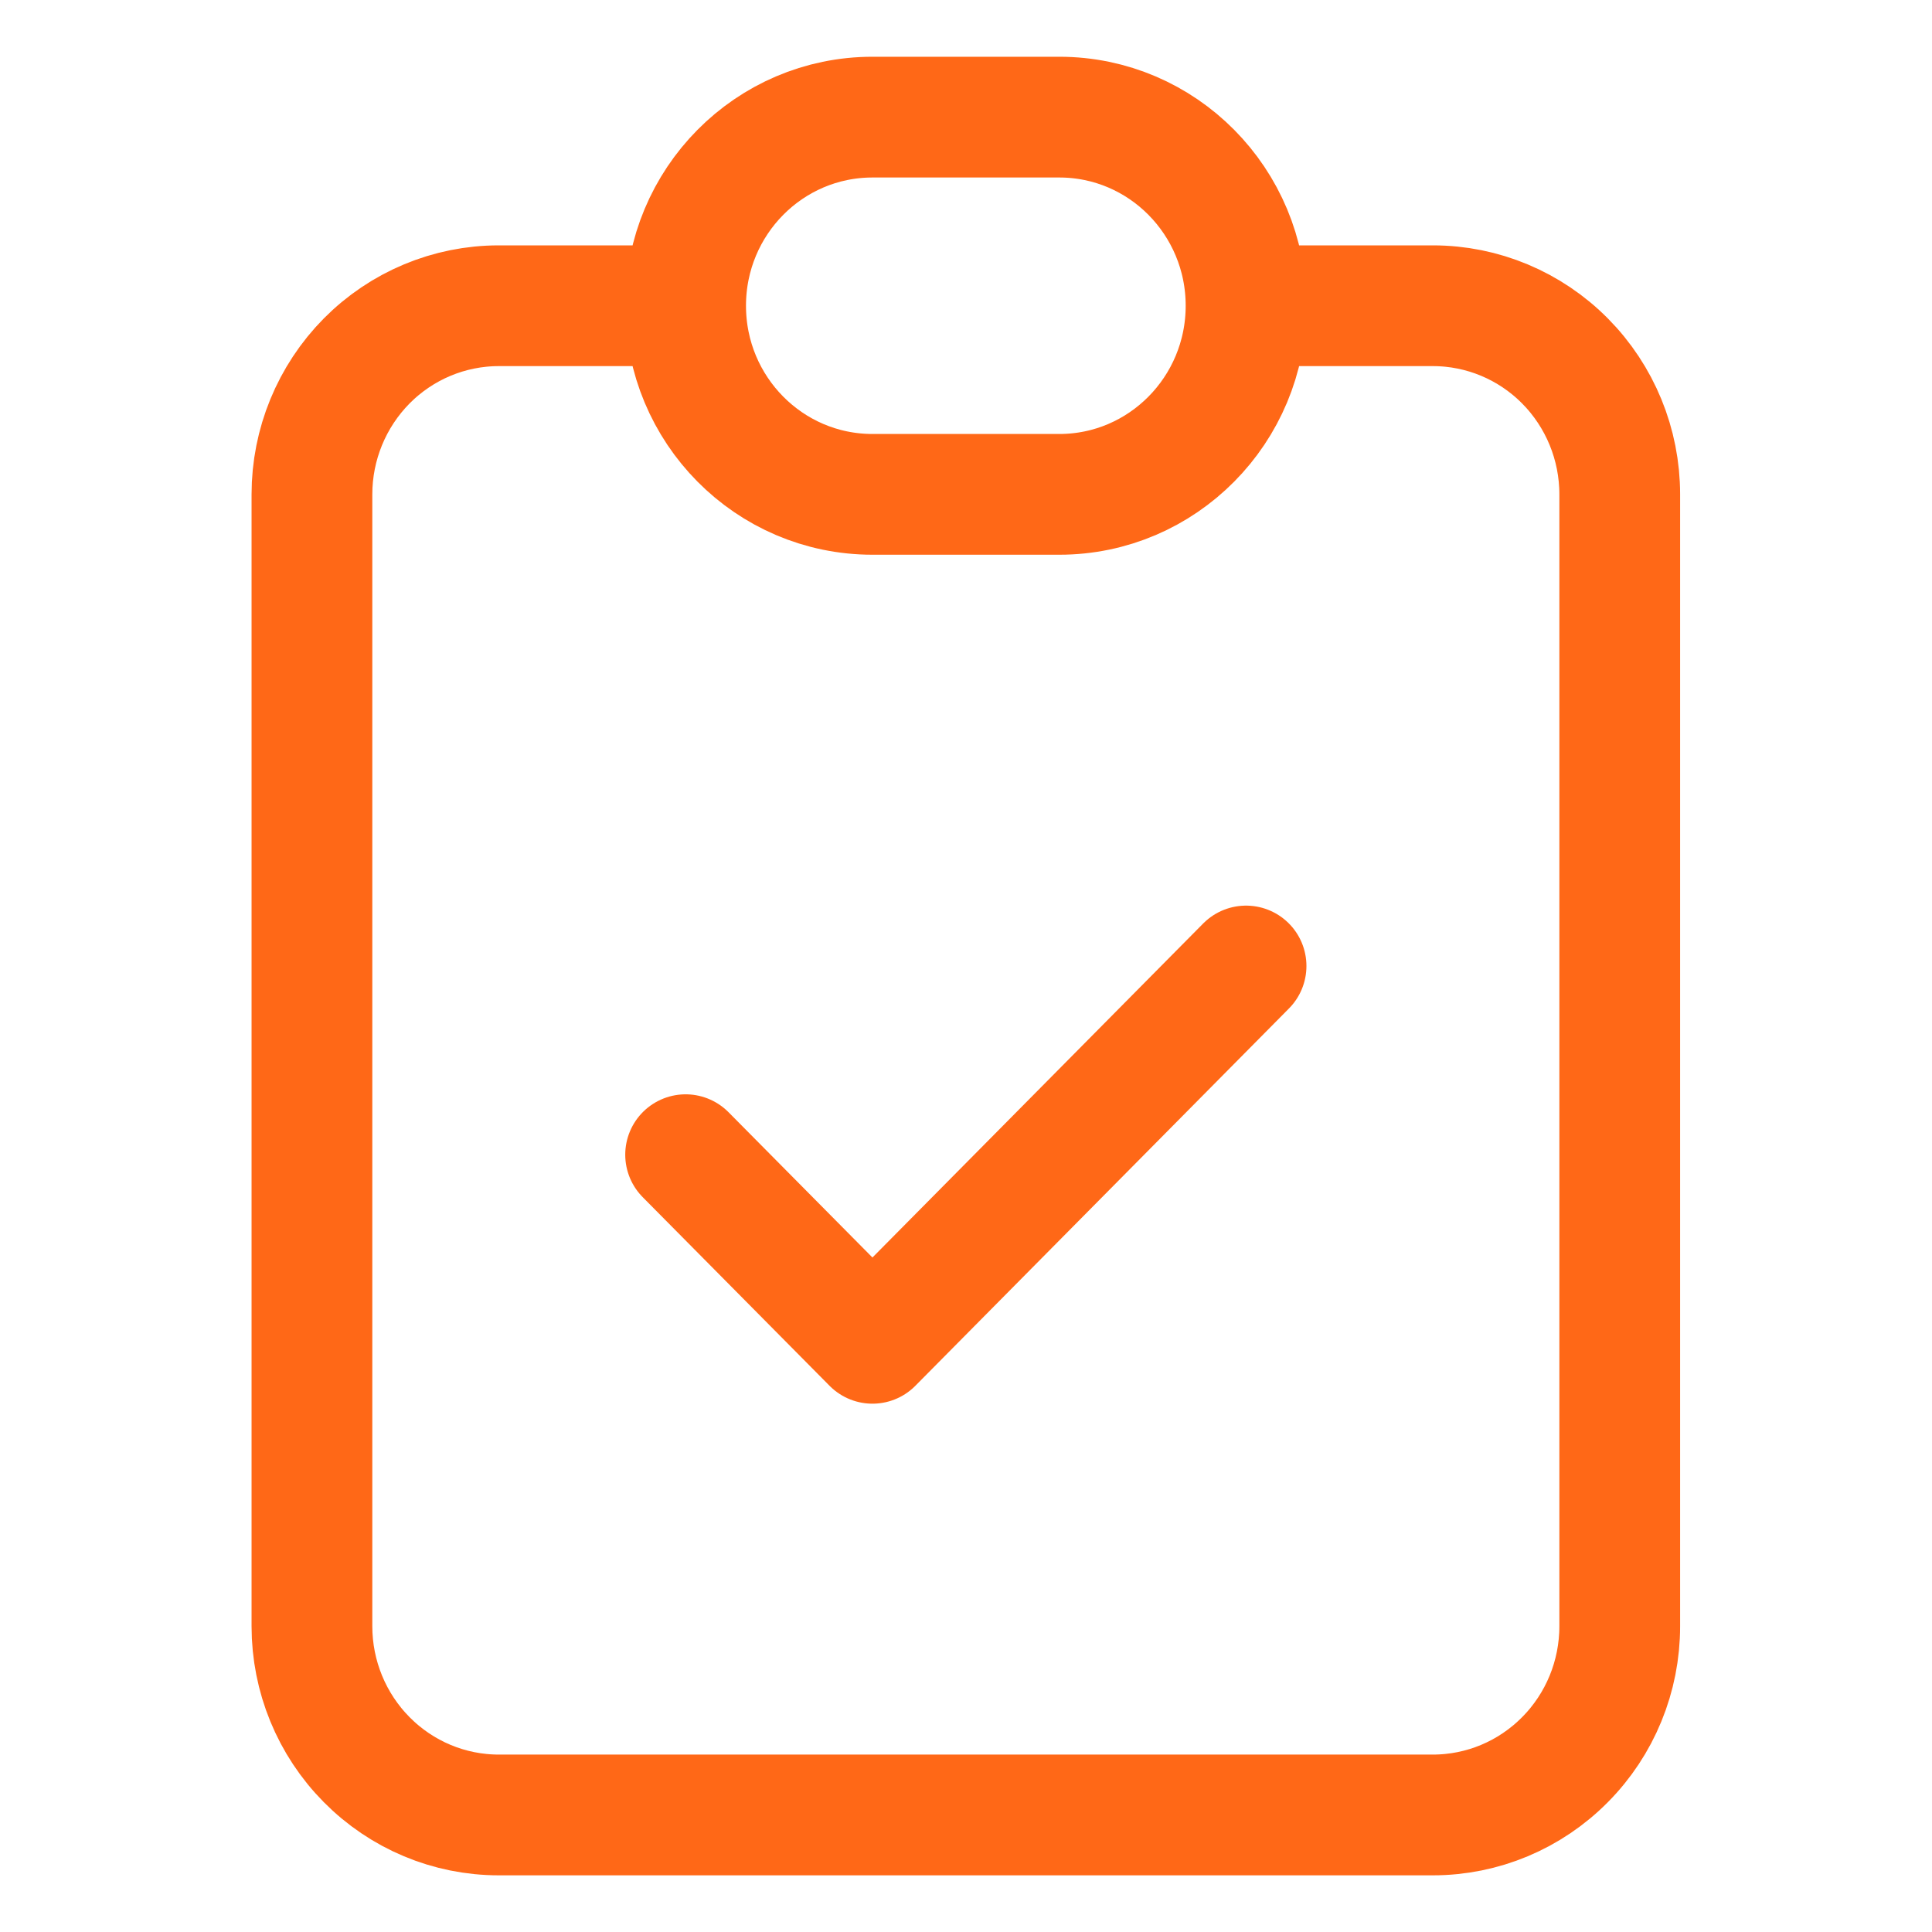 <svg width="24" height="24" viewBox="0 0 24 24" fill="none" xmlns="http://www.w3.org/2000/svg">
<path d="M8.517 3.798H6.196C5.58 3.798 4.99 4.045 4.555 4.484C4.12 4.924 3.875 5.52 3.875 6.141V20.202C3.875 20.824 4.12 21.42 4.555 21.859C4.99 22.299 5.58 22.546 6.196 22.546H17.8C18.416 22.546 19.006 22.299 19.441 21.859C19.877 21.42 20.121 20.824 20.121 20.202V6.141C20.121 5.52 19.877 4.924 19.441 4.484C19.006 4.045 18.416 3.798 17.8 3.798H15.479M8.517 3.798C8.517 5.092 9.556 6.141 10.838 6.141H13.159C14.44 6.141 15.479 5.092 15.479 3.798M8.517 3.798C8.517 2.504 9.556 1.455 10.838 1.455H13.159C14.44 1.455 15.479 2.504 15.479 3.798M8.517 14.344L10.838 16.687L15.479 12" stroke="#FF6817" stroke-width="1.5" stroke-linecap="round" stroke-linejoin="round"/>
</svg>
